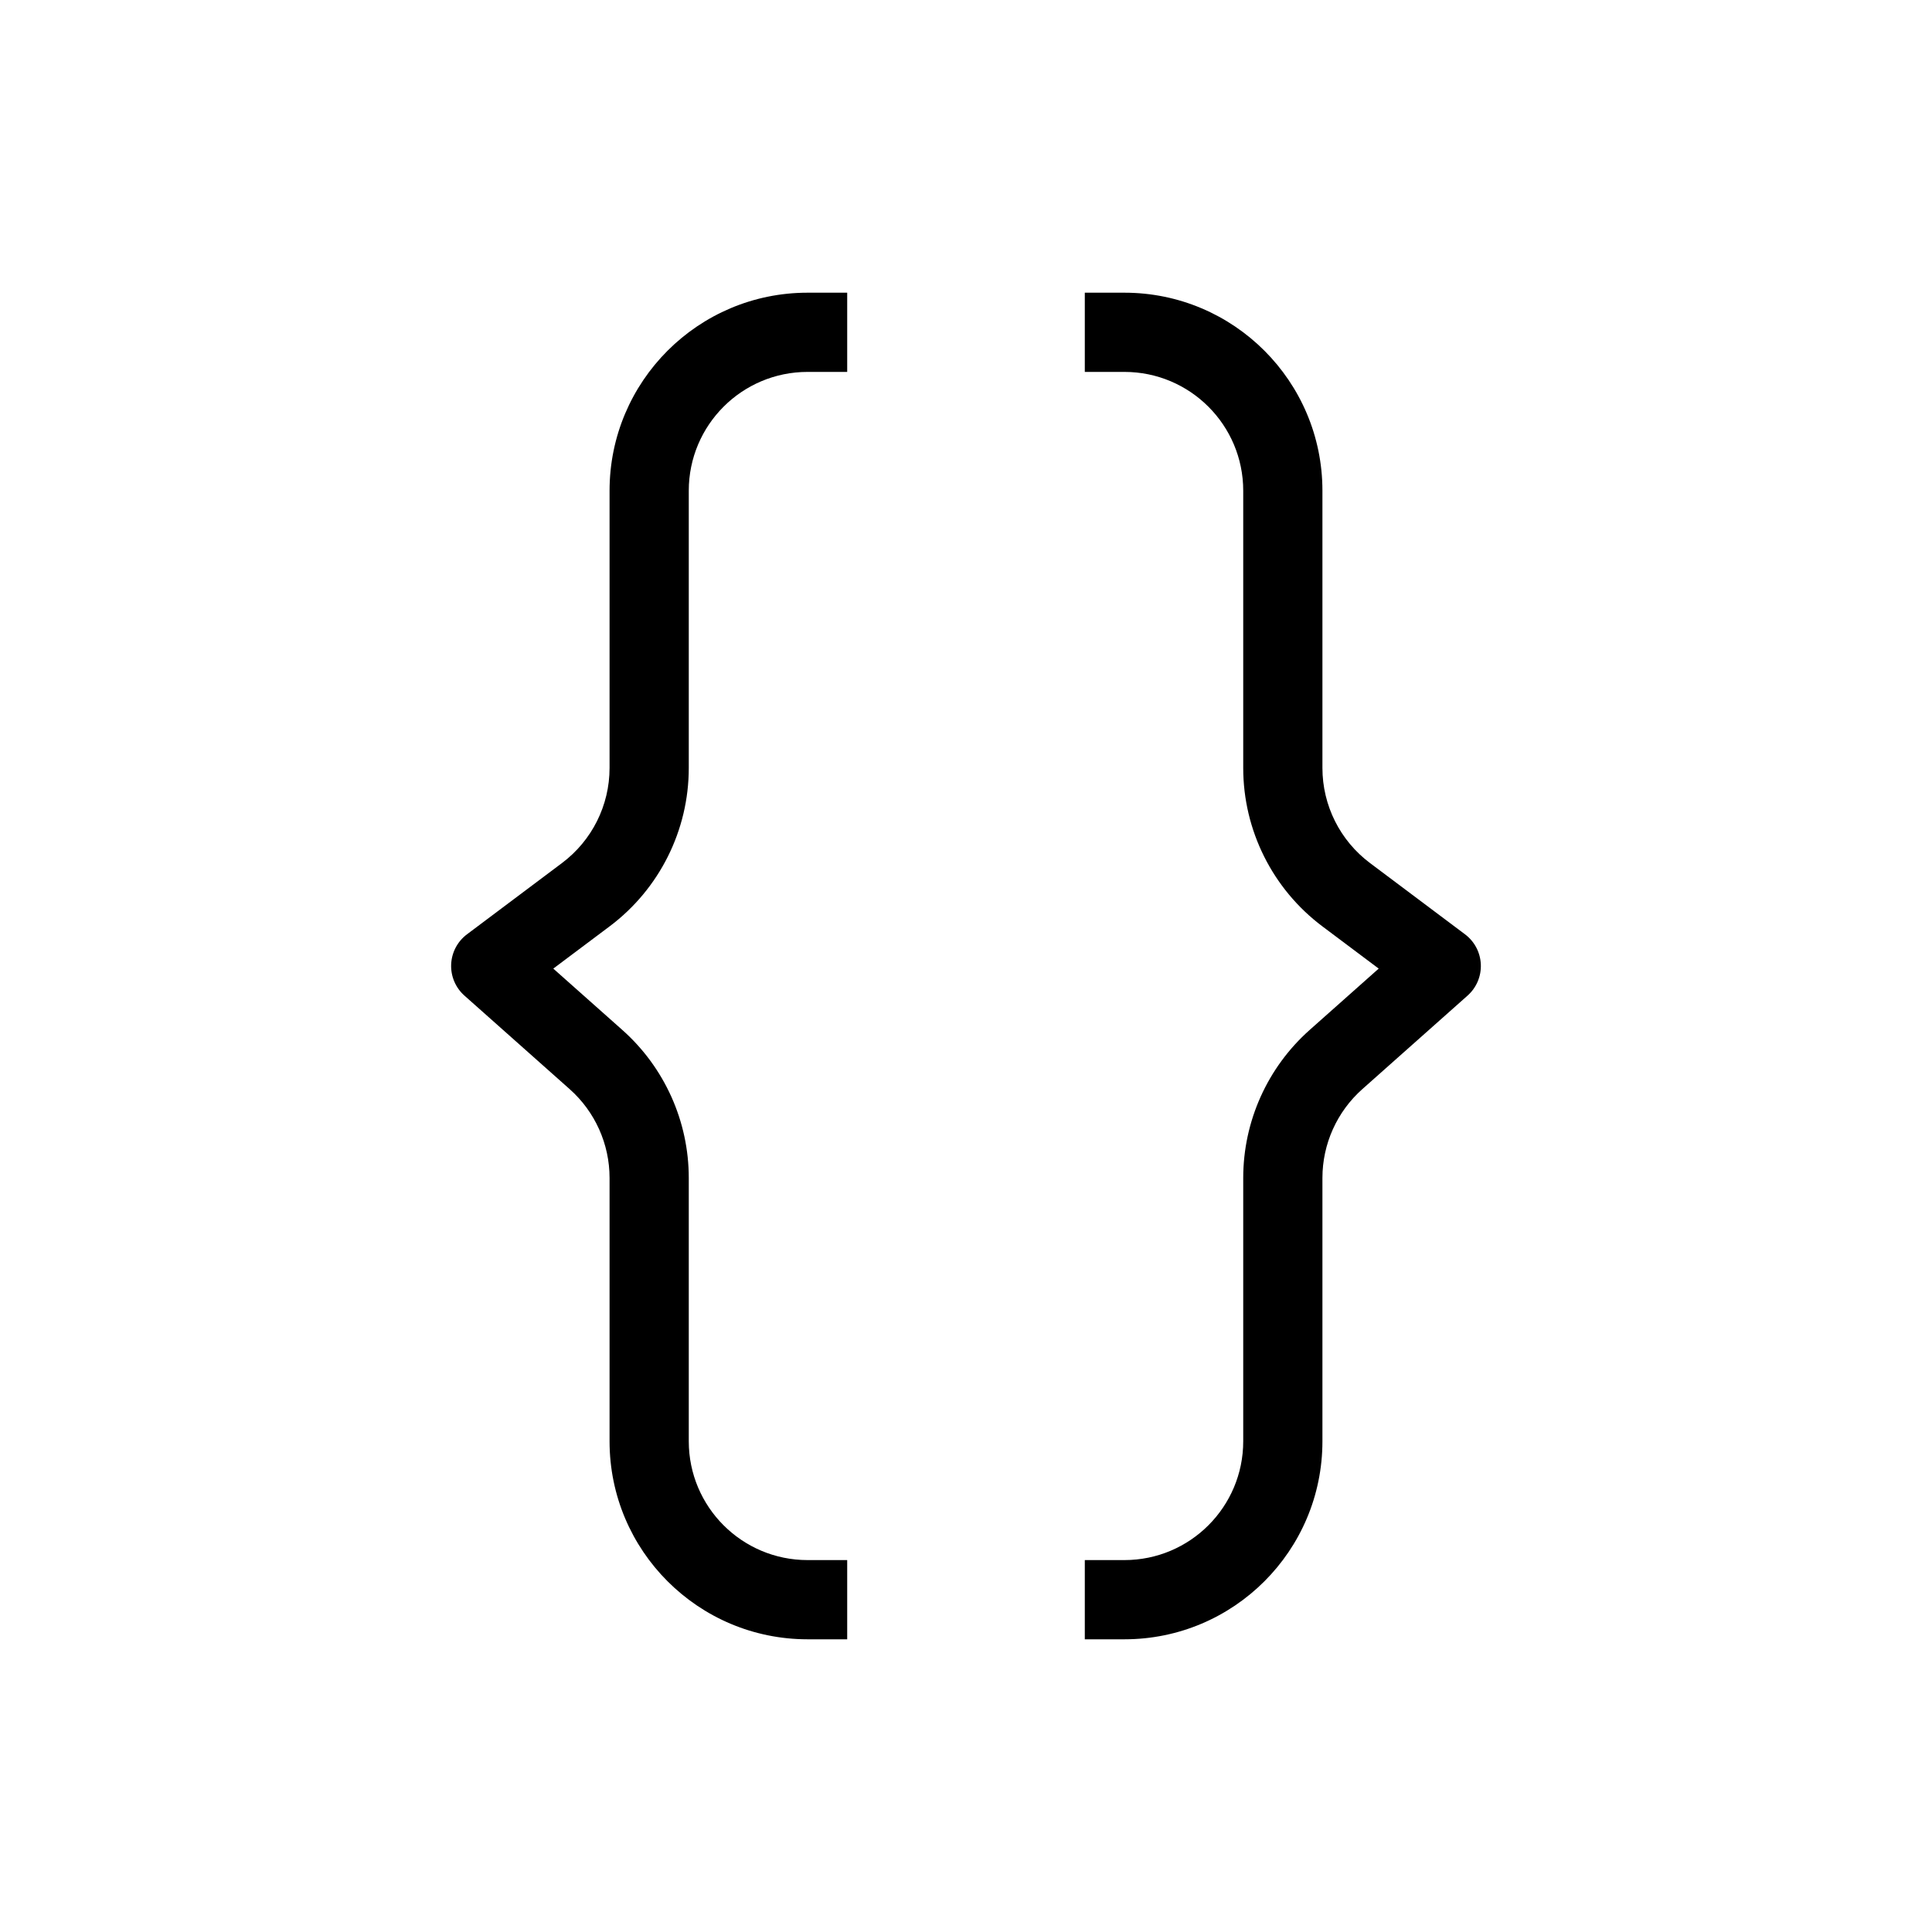 <?xml version="1.0" encoding="UTF-8"?>
<!-- Uploaded to: SVG Repo, www.svgrepo.com, Generator: SVG Repo Mixer Tools -->
<svg fill="#000000" width="800px" height="800px" version="1.1" viewBox="144 144 512 512" xmlns="http://www.w3.org/2000/svg">
 <g fill-rule="evenodd">
  <path d="m441.98 242.56h-10.496v-20.992h10.496c28.98 0 52.477 23.496 52.477 52.48v73.473c0 9.91 4.668 19.242 12.598 25.188l25.191 18.895c2.519 1.891 4.055 4.812 4.188 7.961s-1.16 6.188-3.516 8.281l-27.887 24.785c-6.723 5.977-10.574 14.539-10.574 23.535v69.785c0 28.984-23.496 52.48-52.477 52.48h-10.496v-20.992h10.496c17.387 0 31.488-14.098 31.488-31.488v-69.785c0-14.992 6.41-29.27 17.617-39.227l18.285-16.25-14.914-11.184c-13.211-9.91-20.988-25.469-20.988-41.984v-73.473c0-17.391-14.102-31.488-31.488-31.488z"/>
  <path d="m358.02 242.56h10.496v-20.992h-10.496c-28.984 0-52.48 23.496-52.48 52.48v73.473c0 9.91-4.668 19.242-12.598 25.188l-25.188 18.895c-2.523 1.891-4.059 4.812-4.191 7.961-0.129 3.148 1.16 6.188 3.516 8.281l27.887 24.785c6.727 5.977 10.574 14.539 10.574 23.535v69.785c0 28.984 23.496 52.48 52.48 52.48h10.496v-20.992h-10.496c-17.391 0-31.488-14.098-31.488-31.488v-69.785c0-14.992-6.414-29.27-17.621-39.227l-18.285-16.25 14.914-11.184c13.215-9.91 20.992-25.469 20.992-41.984v-73.473c0-17.391 14.098-31.488 31.488-31.488z"/>
 </g>
</svg>